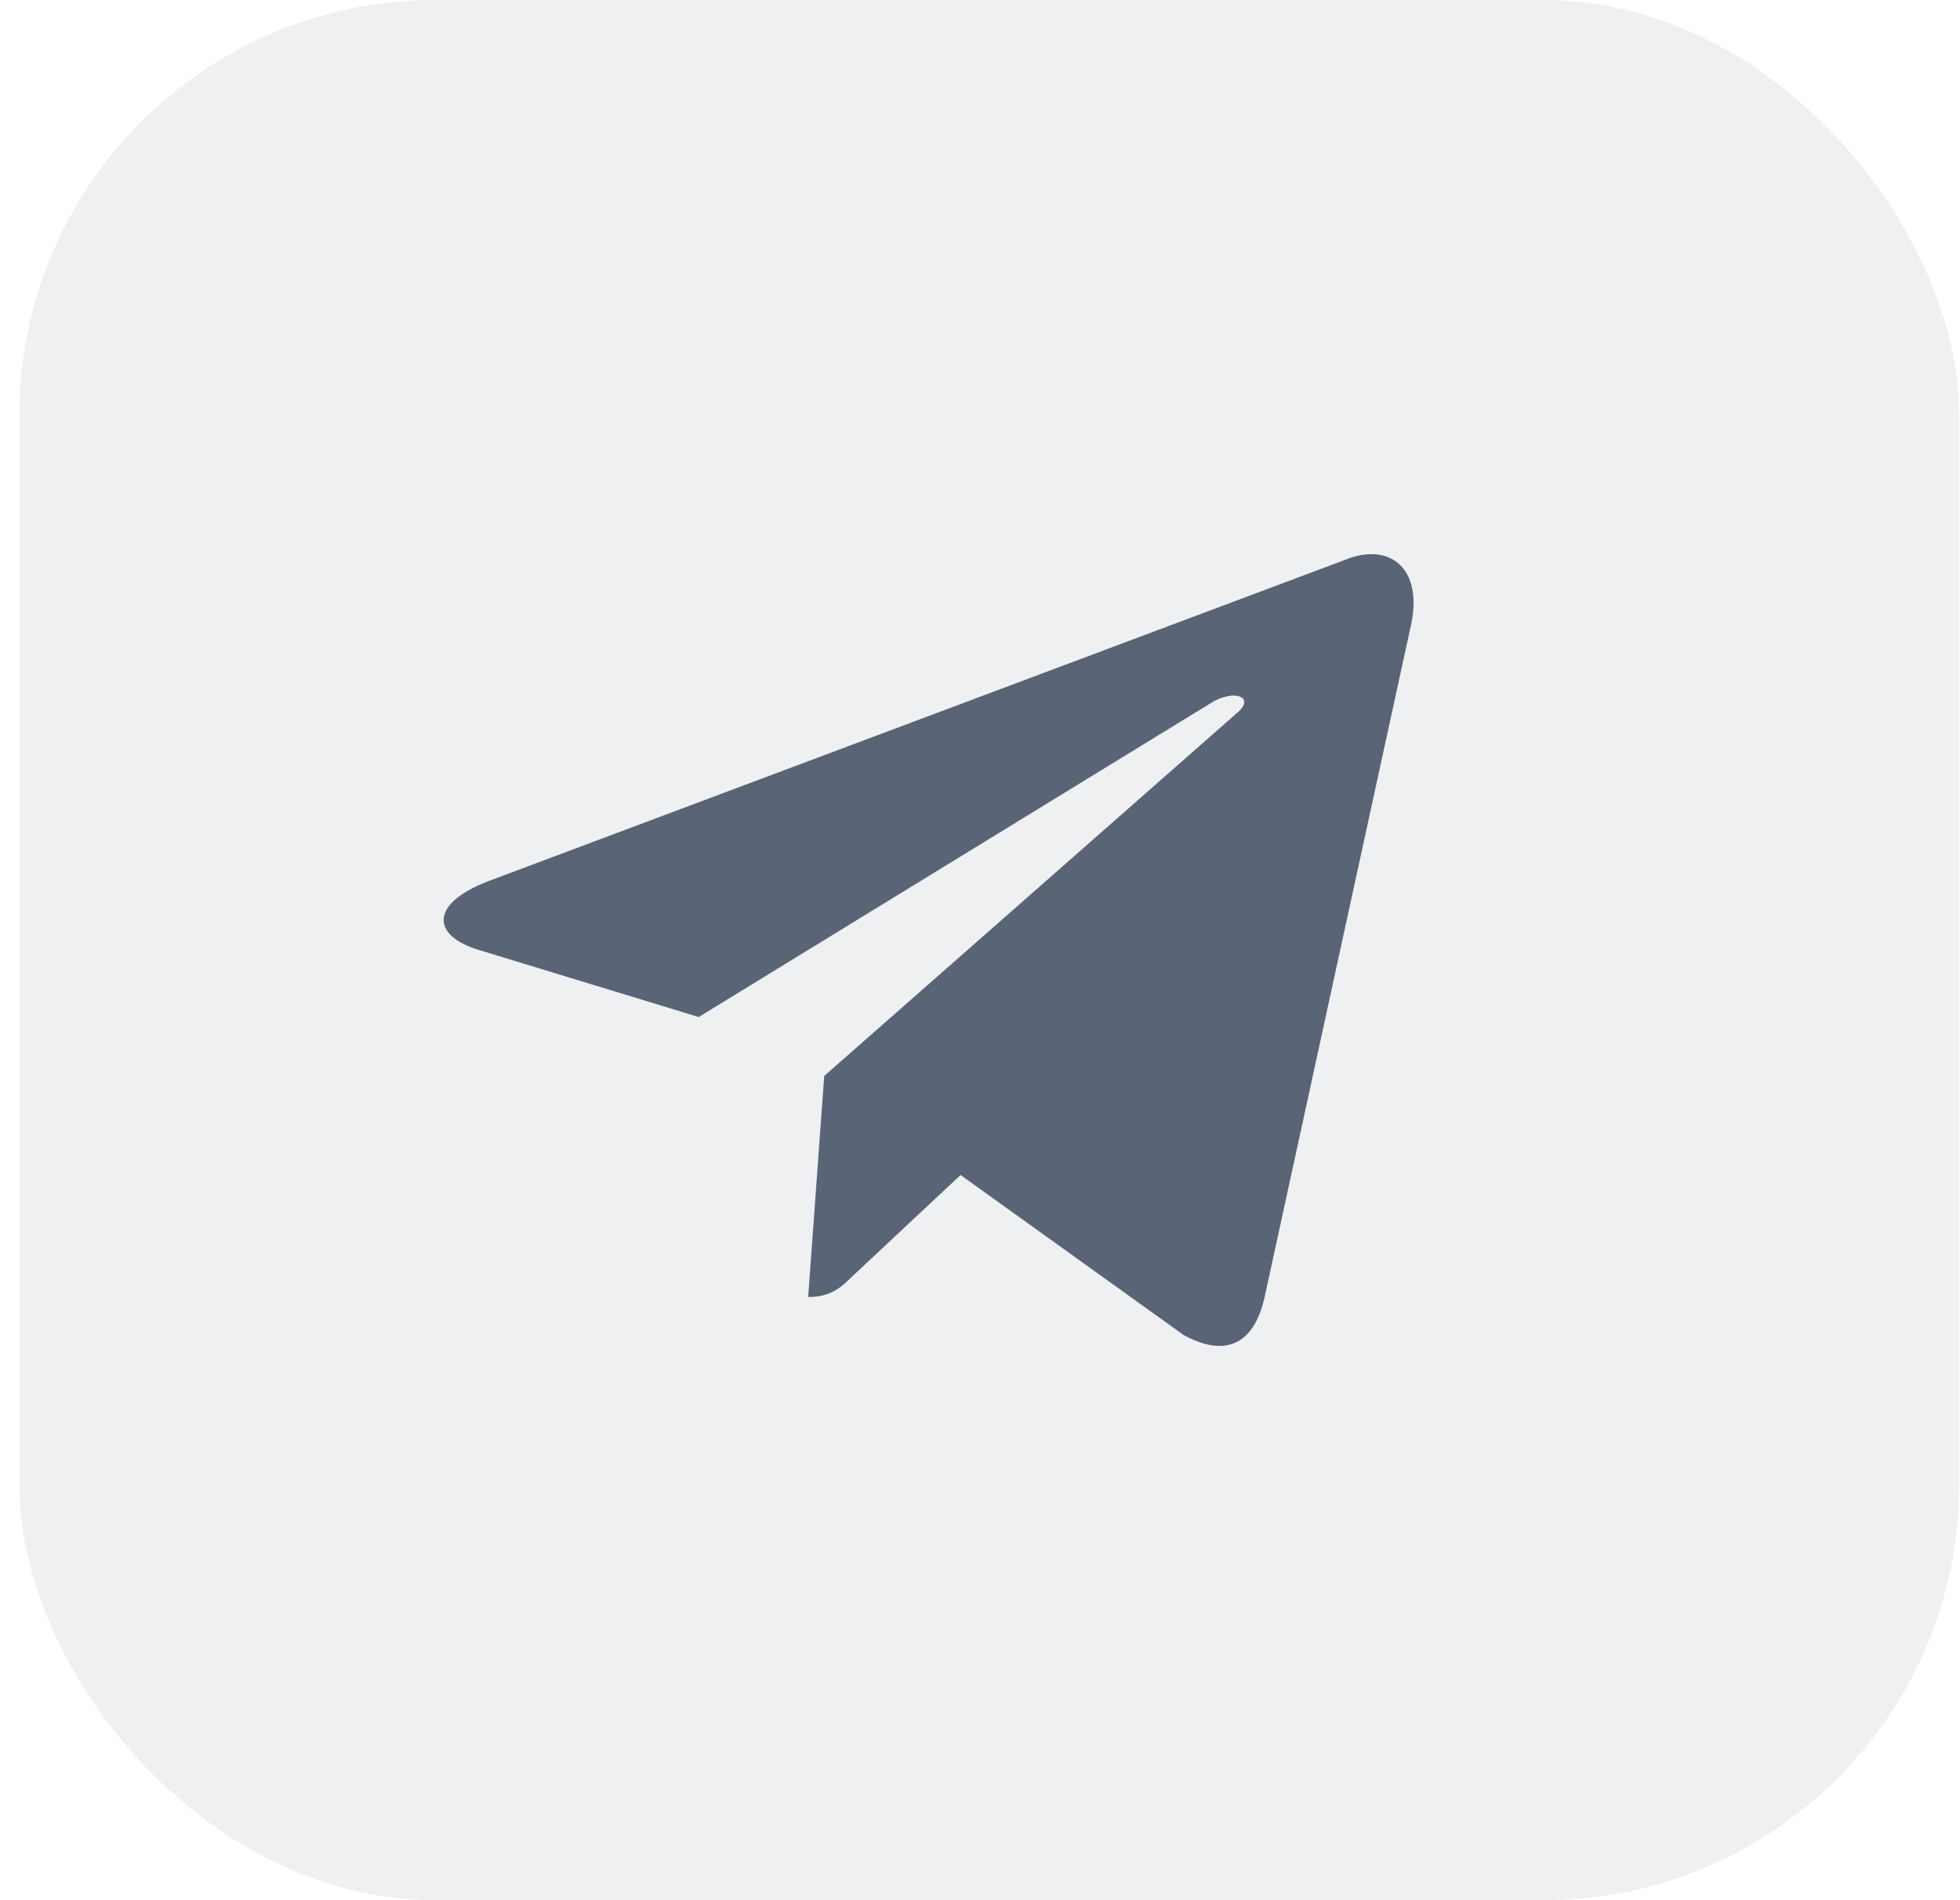 <svg width="33" height="32" viewBox="0 0 33 32" fill="none" xmlns="http://www.w3.org/2000/svg"><rect x=".324" width="32.662" height="32" rx="7" fill="#5A6477" fill-opacity=".1"/><path d="m13.877 18.12-.27 3.722c.386 0 .554-.162.754-.358l1.812-1.696 3.755 2.694c.689.376 1.174.178 1.36-.621l2.464-11.315h.001c.218-.998-.368-1.388-1.04-1.143L8.228 14.837c-.989.376-.974.916-.168 1.16l3.704 1.13 8.603-5.275c.404-.262.773-.117.47.146l-6.96 6.122Z" fill="#5A6477"/></svg>